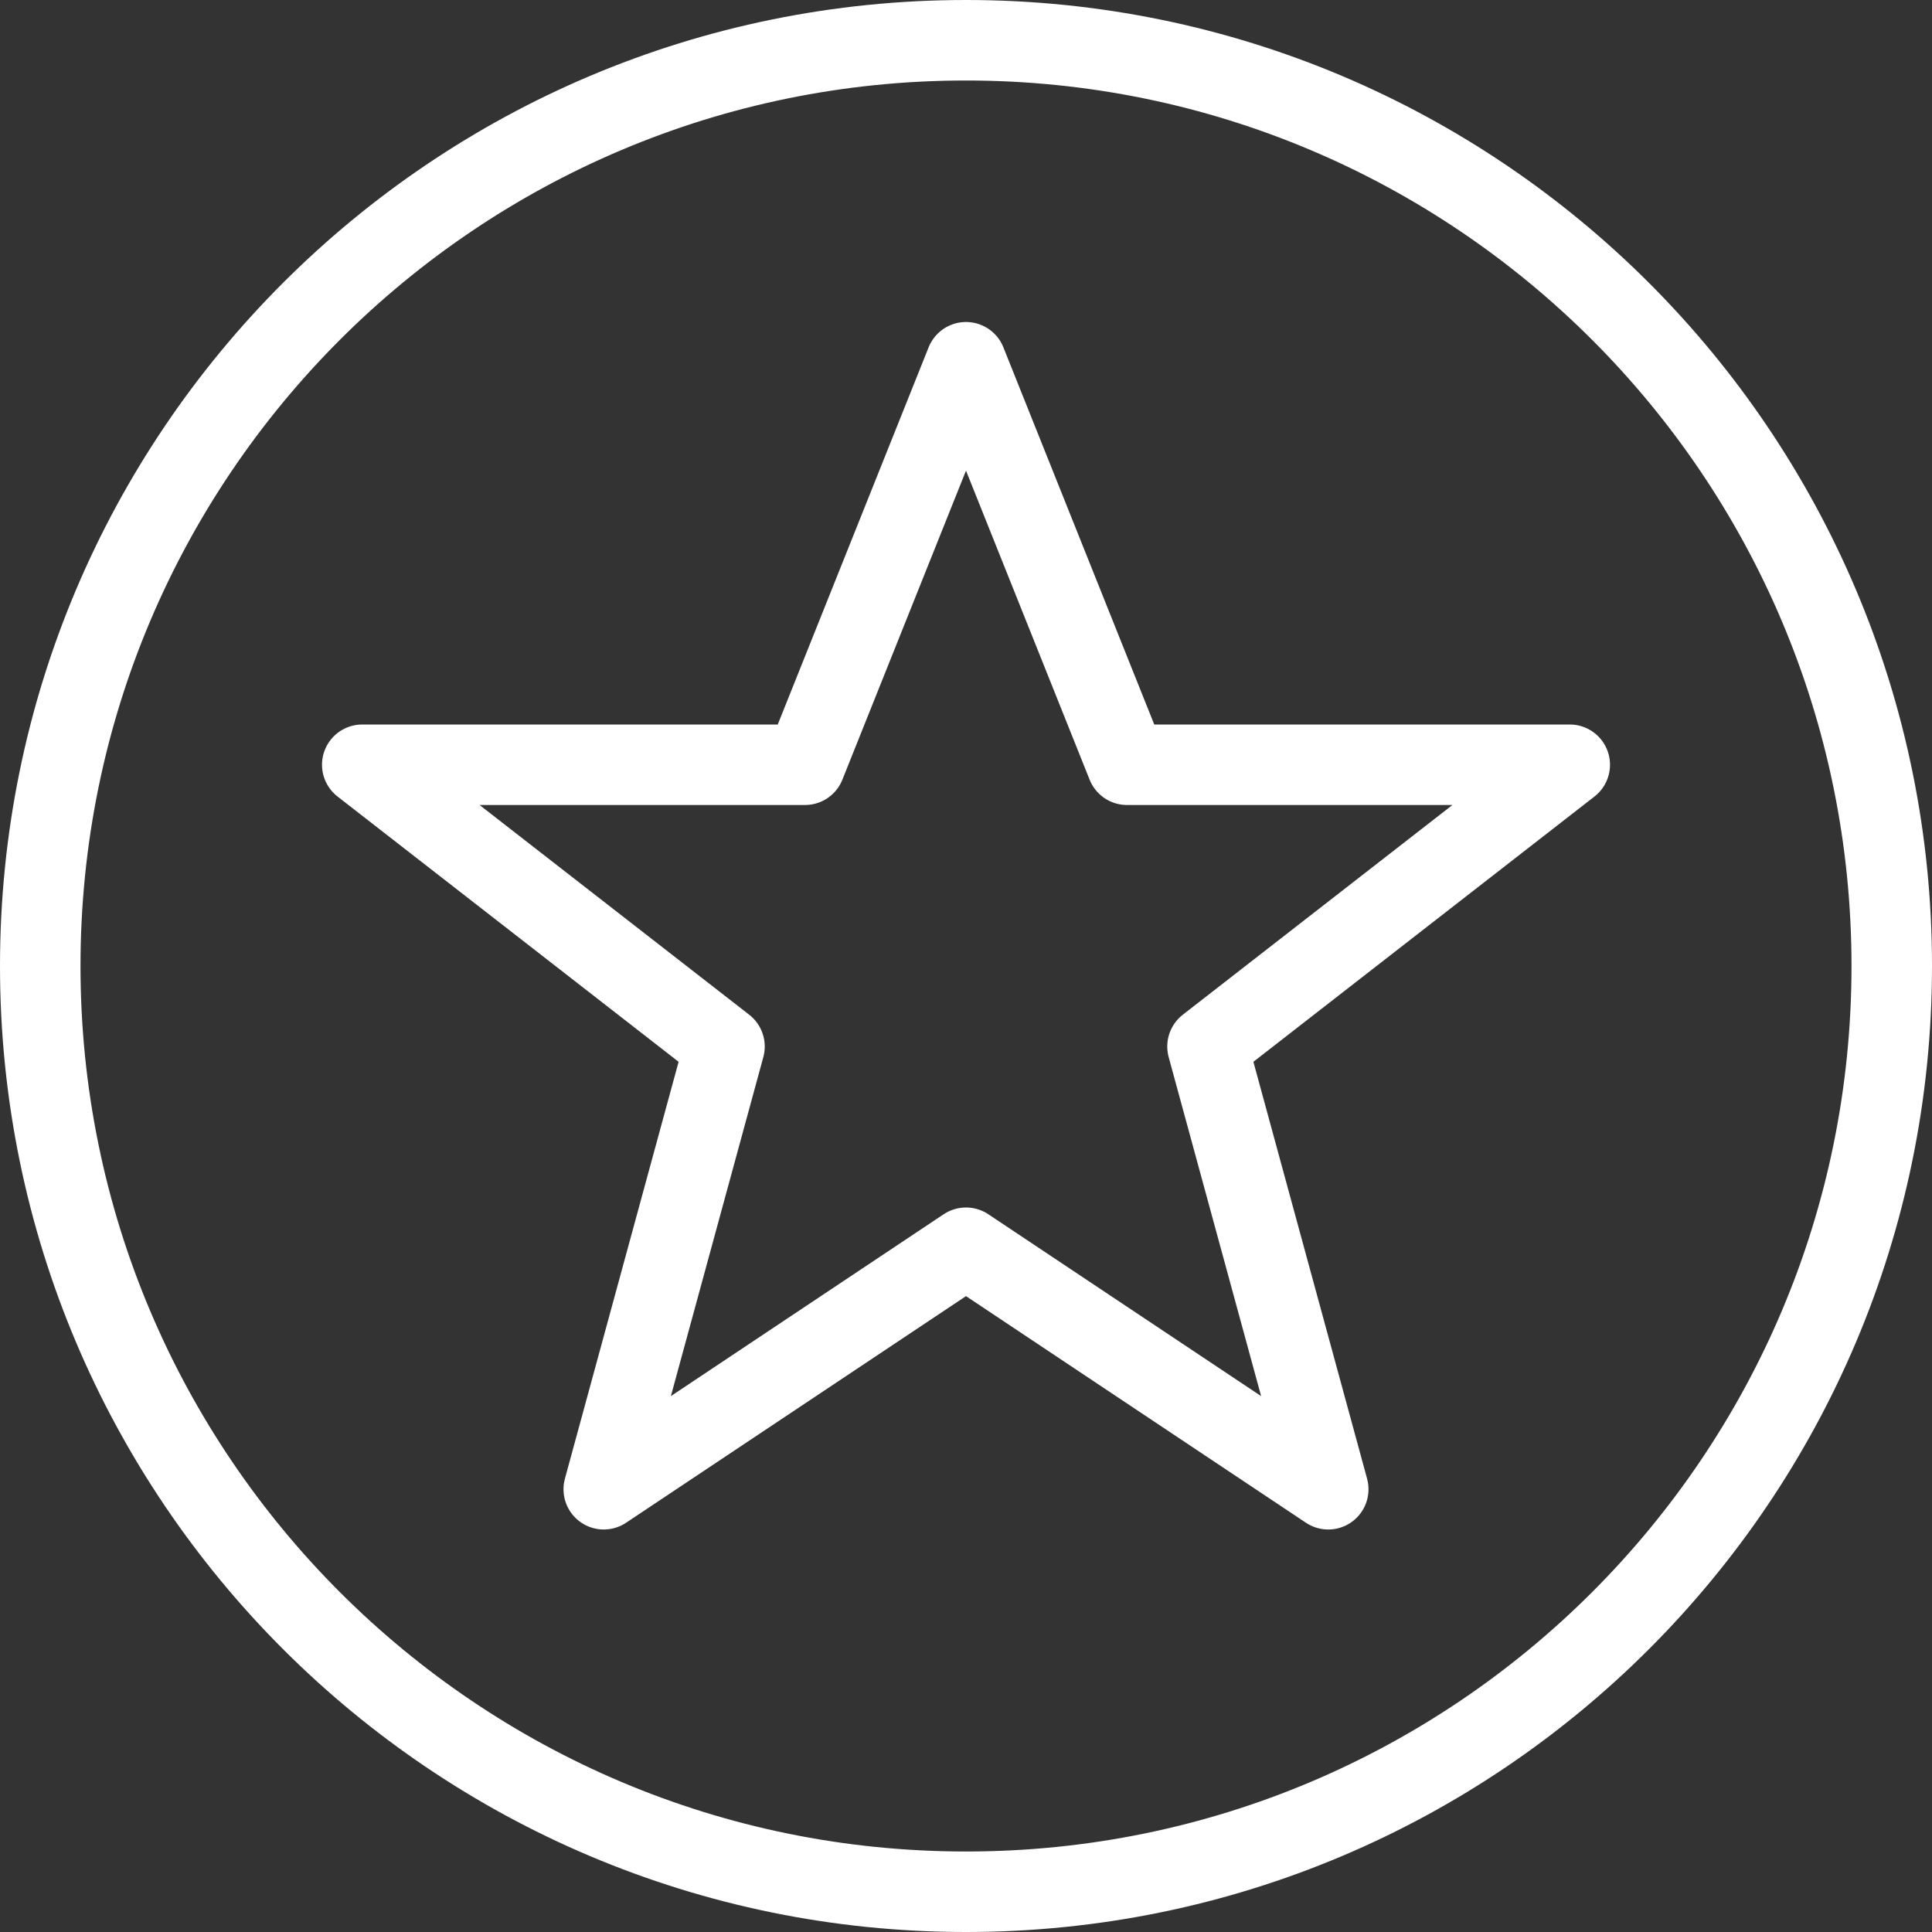 <?xml version="1.0" encoding="UTF-8"?>
<svg width="48px" height="48px" viewBox="0 0 48 48" version="1.1" xmlns="http://www.w3.org/2000/svg" xmlns:xlink="http://www.w3.org/1999/xlink">
    <rect x="0" y="0" width="48" height="48" fill="#333333" stroke="none"/>
    <!-- Generator: Sketch 63.1 (92452) - https://sketch.com -->
    <title>component / icon /category / servizi</title>
    <desc>Created with Sketch.</desc>
    <g id="component-/-icon-/category-/-servizi" stroke="none" stroke-width="1" fill="none" fill-rule="evenodd" stroke-linecap="round" stroke-linejoin="round">
        <g id="Group-5" transform="translate(1, 1)" stroke="#FFFFFF" stroke-width="2">
            <path d="M46,23 C46,35.702 35.702,46 23,46 C10.298,46 0,35.702 0,23 C0,10.298 10.298,0 23,0 C35.702,0 46,10.298 46,23 L46,23 Z" id="Stroke-1"></path>
            <polygon id="Stroke-3" points="23 8 27 18 38 18 29 25 32 36 23 30 14 36 17 25 8 18 19 18"></polygon>
        </g>
    </g>
</svg>